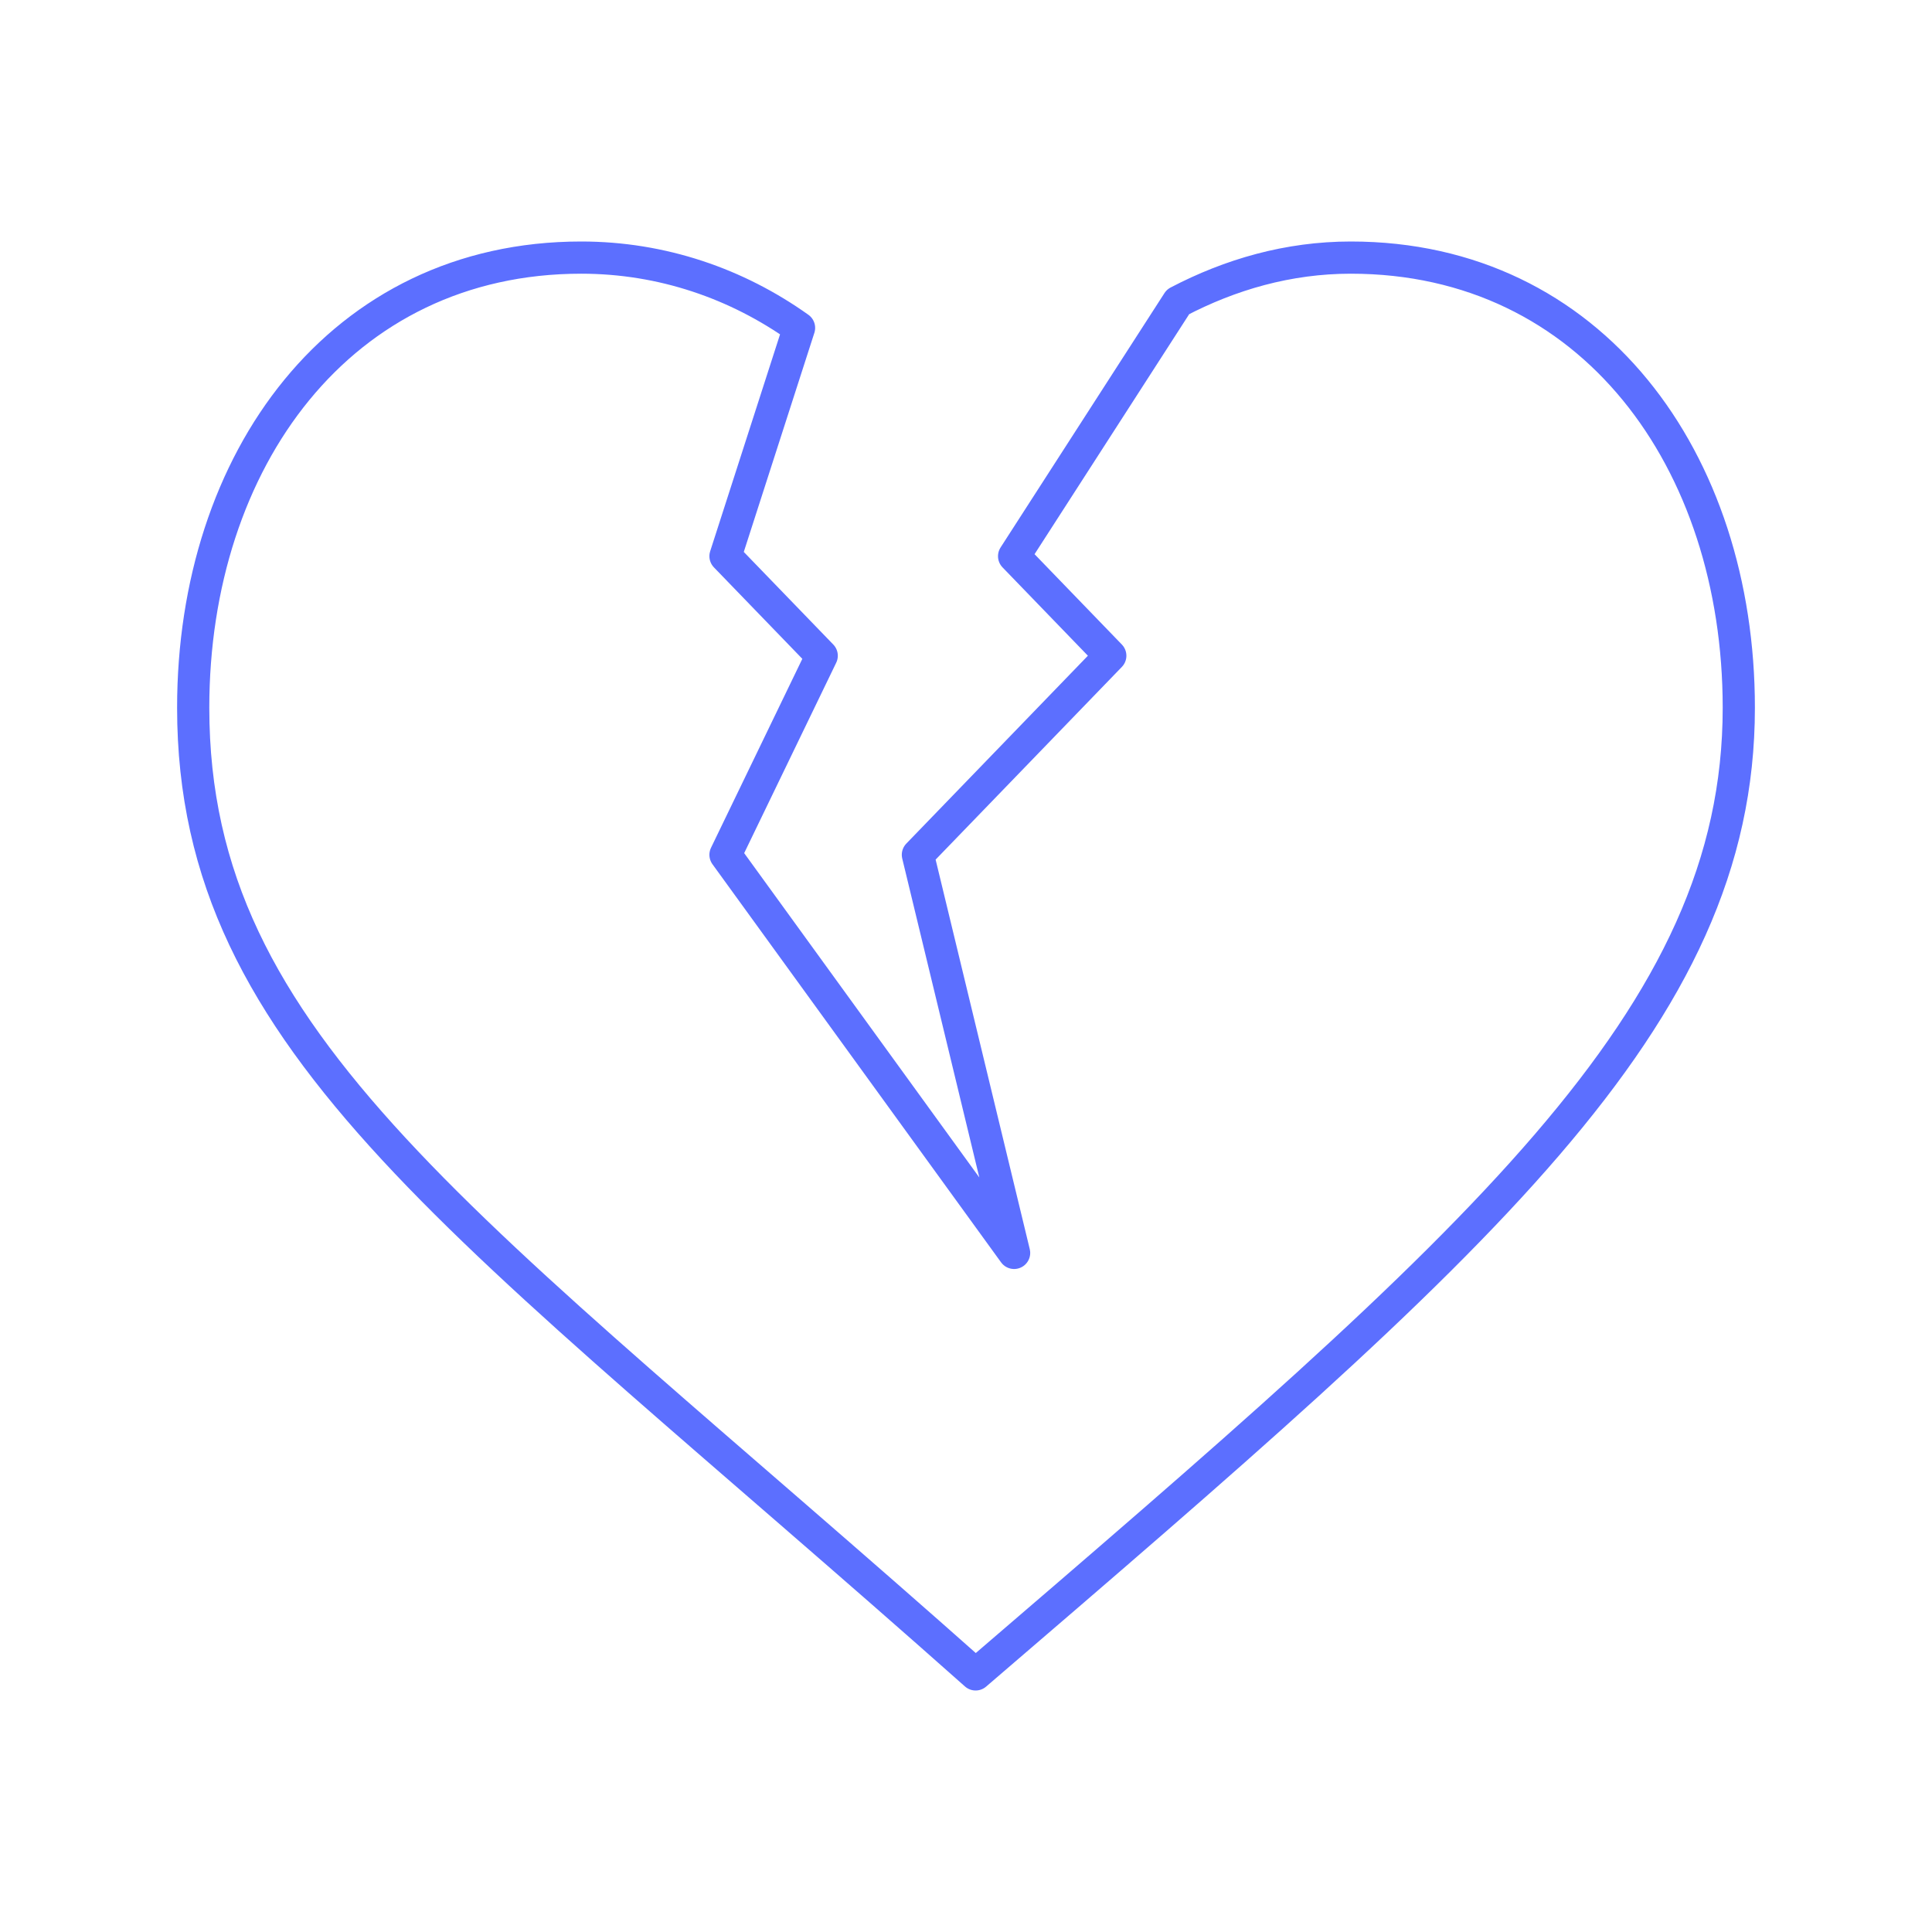 <svg width="60" height="60" viewBox="0 0 60 60" fill="none" xmlns="http://www.w3.org/2000/svg">
<path d="M41.95 8C40.01 8 38.205 8.524 36.584 9.373L31.494 17.273L34.481 20.364L28.506 26.546L31.494 38.91L22.531 26.546L25.519 20.364L22.531 17.273L24.815 10.183C22.89 8.811 20.564 8 18.05 8C10.565 8 6 14.298 6 21.98C6 32.516 14.514 37.974 30.299 52C46.013 38.505 54 31.647 54 21.98C54 14.299 49.436 8 41.95 8Z" stroke="#5C6FFF" stroke-miterlimit="10" stroke-linecap="round" stroke-linejoin="round"/>
</svg>
